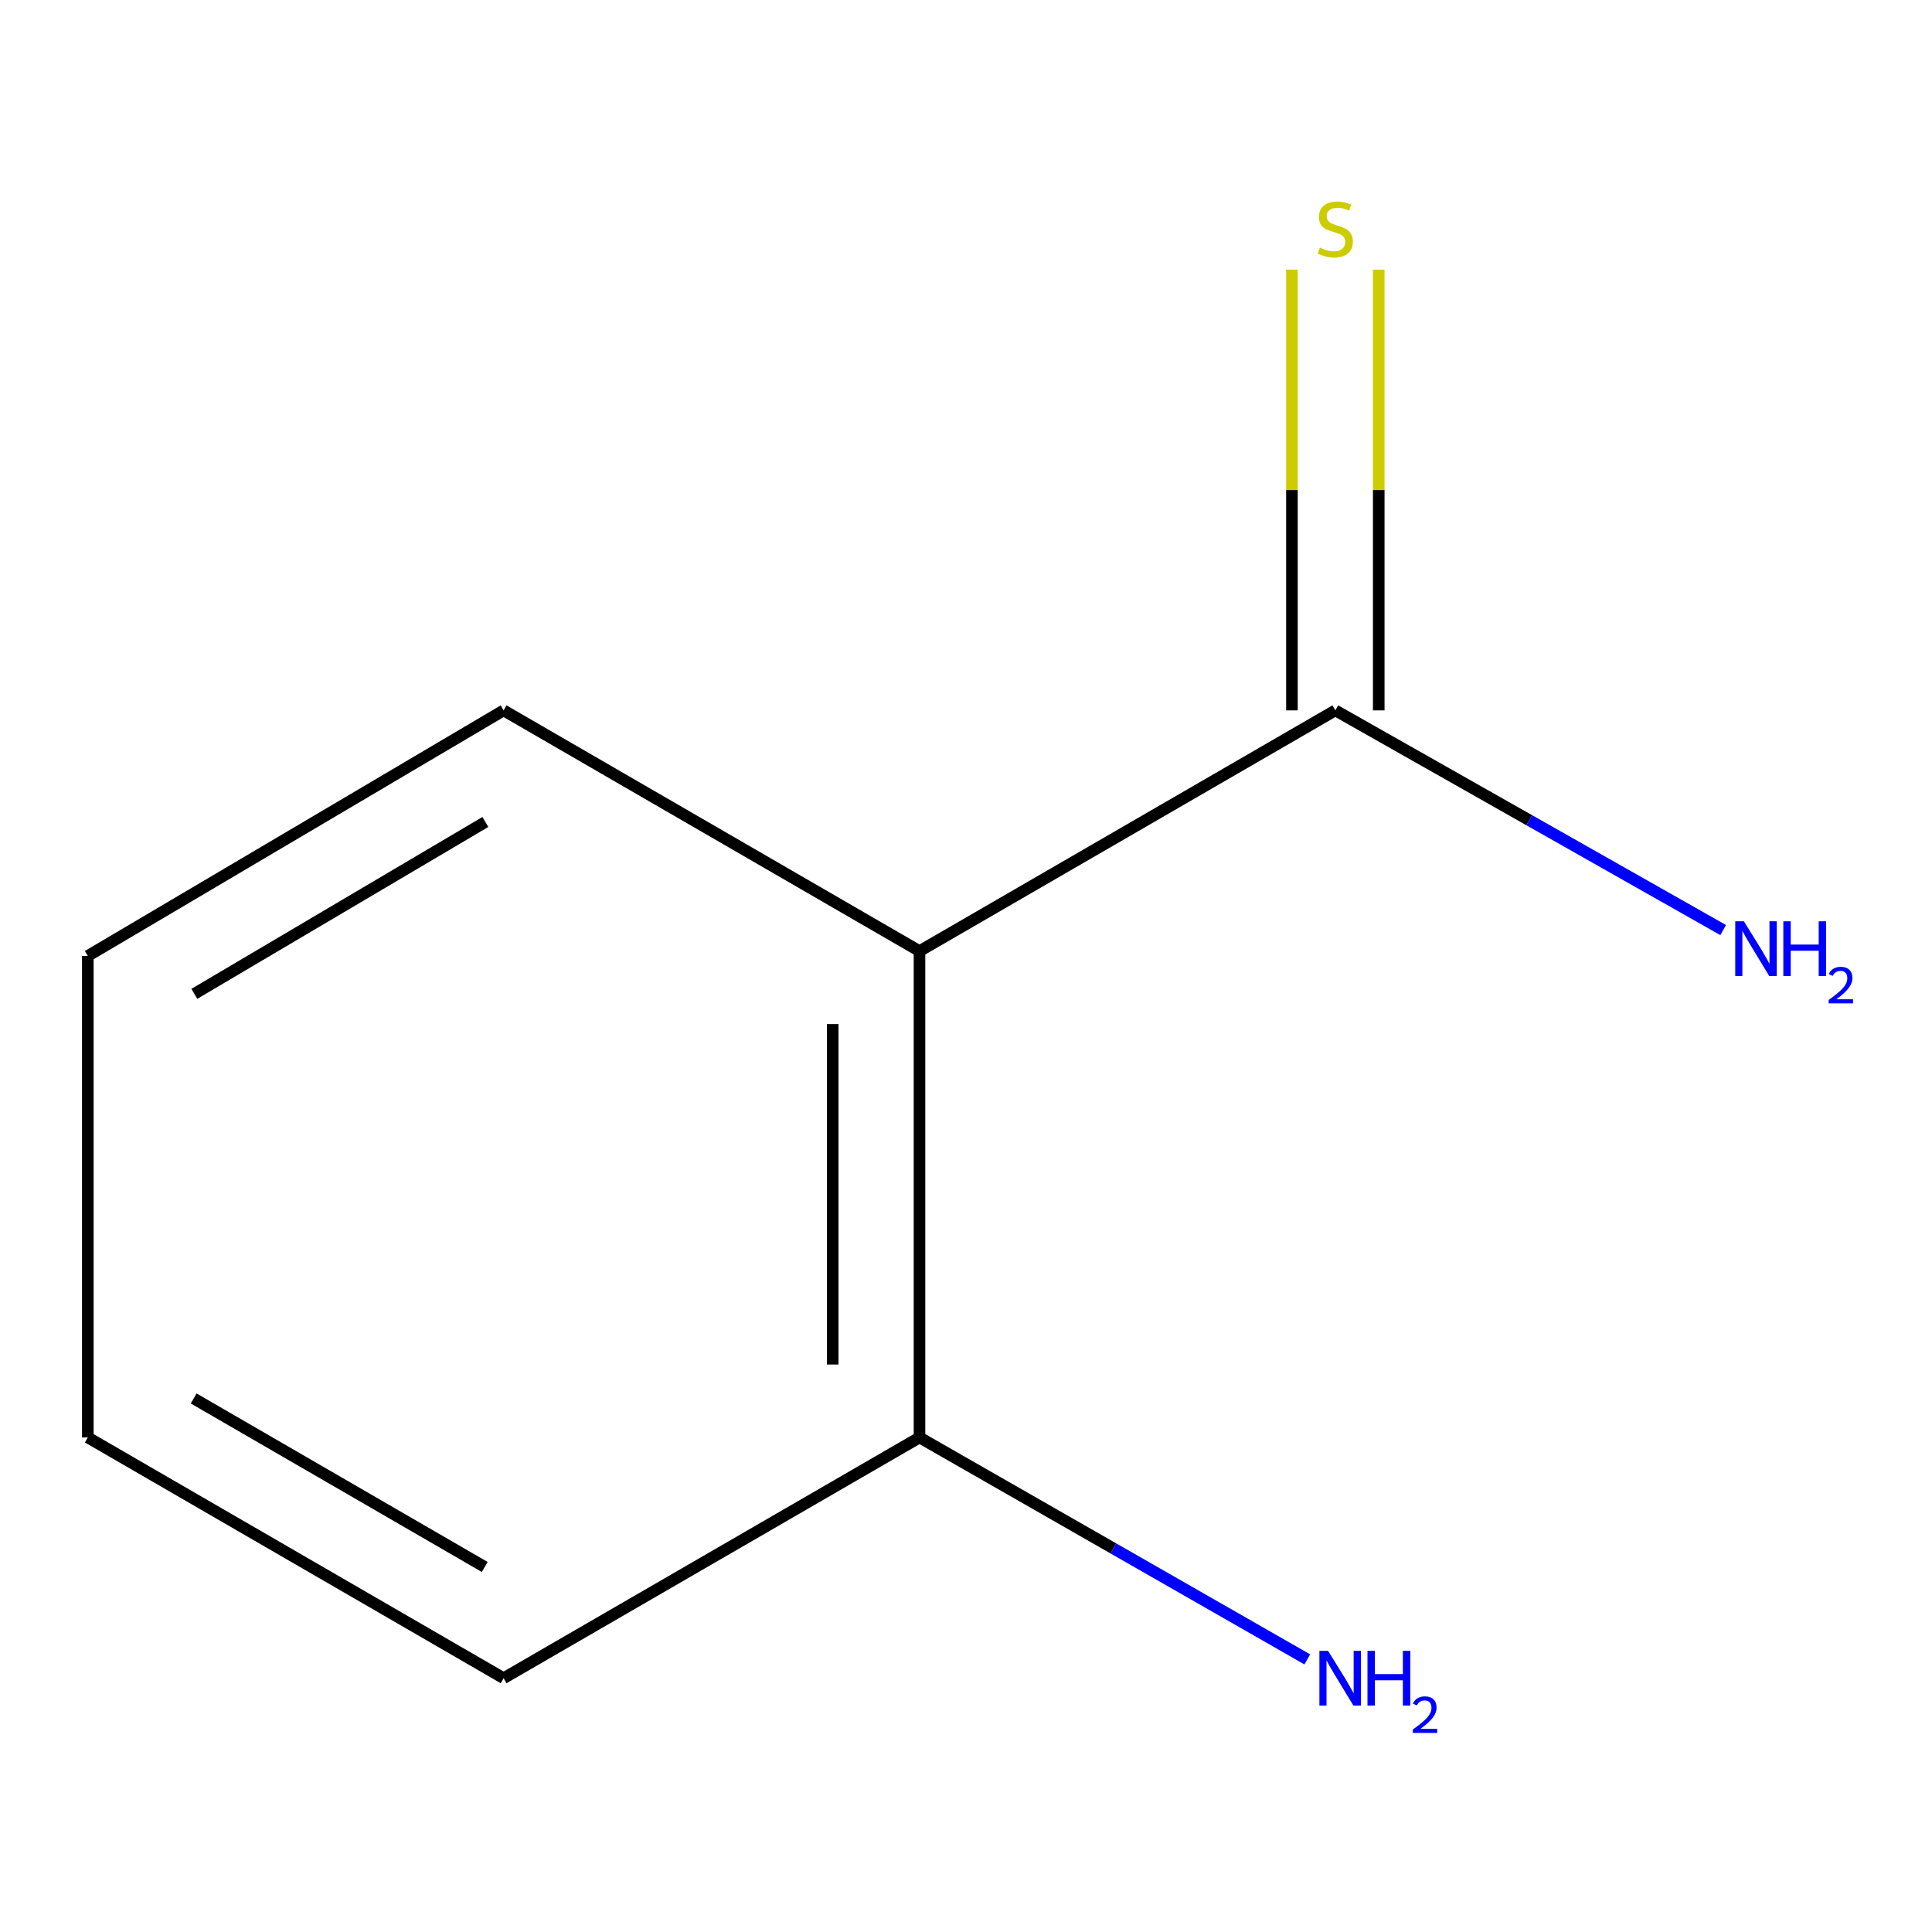 <?xml version='1.0' encoding='iso-8859-1'?>
<svg version='1.1' baseProfile='full'
              xmlns='http://www.w3.org/2000/svg'
                      xmlns:rdkit='http://www.rdkit.org/xml'
                      xmlns:xlink='http://www.w3.org/1999/xlink'
                  xml:space='preserve'
width='1000px' height='1000px' viewBox='0 0 1000 1000'>
<!-- END OF HEADER -->
<rect style='opacity:1.0;fill:#FFFFFF;stroke:none' width='1000' height='1000' x='0' y='0'> </rect>
<path class='bond-0' d='M 475.931,492.298 L 691.169,367.693' style='fill:none;fill-rule:evenodd;stroke:#000000;stroke-width:6px;stroke-linecap:butt;stroke-linejoin:miter;stroke-opacity:1' />
<path class='bond-2' d='M 475.931,492.298 L 475.931,744.029' style='fill:none;fill-rule:evenodd;stroke:#000000;stroke-width:6px;stroke-linecap:butt;stroke-linejoin:miter;stroke-opacity:1' />
<path class='bond-2' d='M 431.001,530.058 L 431.001,706.269' style='fill:none;fill-rule:evenodd;stroke:#000000;stroke-width:6px;stroke-linecap:butt;stroke-linejoin:miter;stroke-opacity:1' />
<path class='bond-5' d='M 475.931,492.298 L 260.668,367.693' style='fill:none;fill-rule:evenodd;stroke:#000000;stroke-width:6px;stroke-linecap:butt;stroke-linejoin:miter;stroke-opacity:1' />
<path class='bond-1' d='M 713.634,367.693 L 713.634,253.631' style='fill:none;fill-rule:evenodd;stroke:#000000;stroke-width:6px;stroke-linecap:butt;stroke-linejoin:miter;stroke-opacity:1' />
<path class='bond-1' d='M 713.634,253.631 L 713.634,139.569' style='fill:none;fill-rule:evenodd;stroke:#CCCC00;stroke-width:6px;stroke-linecap:butt;stroke-linejoin:miter;stroke-opacity:1' />
<path class='bond-1' d='M 668.704,367.693 L 668.704,253.631' style='fill:none;fill-rule:evenodd;stroke:#000000;stroke-width:6px;stroke-linecap:butt;stroke-linejoin:miter;stroke-opacity:1' />
<path class='bond-1' d='M 668.704,253.631 L 668.704,139.569' style='fill:none;fill-rule:evenodd;stroke:#CCCC00;stroke-width:6px;stroke-linecap:butt;stroke-linejoin:miter;stroke-opacity:1' />
<path class='bond-3' d='M 691.169,367.693 L 791.538,424.546' style='fill:none;fill-rule:evenodd;stroke:#000000;stroke-width:6px;stroke-linecap:butt;stroke-linejoin:miter;stroke-opacity:1' />
<path class='bond-3' d='M 791.538,424.546 L 891.907,481.398' style='fill:none;fill-rule:evenodd;stroke:#0000FF;stroke-width:6px;stroke-linecap:butt;stroke-linejoin:miter;stroke-opacity:1' />
<path class='bond-4' d='M 475.931,744.029 L 576.292,801.464' style='fill:none;fill-rule:evenodd;stroke:#000000;stroke-width:6px;stroke-linecap:butt;stroke-linejoin:miter;stroke-opacity:1' />
<path class='bond-4' d='M 576.292,801.464 L 676.653,858.899' style='fill:none;fill-rule:evenodd;stroke:#0000FF;stroke-width:6px;stroke-linecap:butt;stroke-linejoin:miter;stroke-opacity:1' />
<path class='bond-6' d='M 475.931,744.029 L 260.668,868.634' style='fill:none;fill-rule:evenodd;stroke:#000000;stroke-width:6px;stroke-linecap:butt;stroke-linejoin:miter;stroke-opacity:1' />
<path class='bond-7' d='M 260.668,367.693 L 45.455,494.794' style='fill:none;fill-rule:evenodd;stroke:#000000;stroke-width:6px;stroke-linecap:butt;stroke-linejoin:miter;stroke-opacity:1' />
<path class='bond-7' d='M 251.233,425.445 L 100.584,514.416' style='fill:none;fill-rule:evenodd;stroke:#000000;stroke-width:6px;stroke-linecap:butt;stroke-linejoin:miter;stroke-opacity:1' />
<path class='bond-9' d='M 260.668,868.634 L 45.455,744.029' style='fill:none;fill-rule:evenodd;stroke:#000000;stroke-width:6px;stroke-linecap:butt;stroke-linejoin:miter;stroke-opacity:1' />
<path class='bond-9' d='M 250.898,811.061 L 100.249,723.837' style='fill:none;fill-rule:evenodd;stroke:#000000;stroke-width:6px;stroke-linecap:butt;stroke-linejoin:miter;stroke-opacity:1' />
<path class='bond-8' d='M 45.455,494.794 L 45.455,744.029' style='fill:none;fill-rule:evenodd;stroke:#000000;stroke-width:6px;stroke-linecap:butt;stroke-linejoin:miter;stroke-opacity:1' />
<path  class='atom-2' d='M 683.169 128.178
Q 683.489 128.298, 684.809 128.858
Q 686.129 129.418, 687.569 129.778
Q 689.049 130.098, 690.489 130.098
Q 693.169 130.098, 694.729 128.818
Q 696.289 127.498, 696.289 125.218
Q 696.289 123.658, 695.489 122.698
Q 694.729 121.738, 693.529 121.218
Q 692.329 120.698, 690.329 120.098
Q 687.809 119.338, 686.289 118.618
Q 684.809 117.898, 683.729 116.378
Q 682.689 114.858, 682.689 112.298
Q 682.689 108.738, 685.089 106.538
Q 687.529 104.338, 692.329 104.338
Q 695.609 104.338, 699.329 105.898
L 698.409 108.978
Q 695.009 107.578, 692.449 107.578
Q 689.689 107.578, 688.169 108.738
Q 686.649 109.858, 686.689 111.818
Q 686.689 113.338, 687.449 114.258
Q 688.249 115.178, 689.369 115.698
Q 690.529 116.218, 692.449 116.818
Q 695.009 117.618, 696.529 118.418
Q 698.049 119.218, 699.129 120.858
Q 700.249 122.458, 700.249 125.218
Q 700.249 129.138, 697.609 131.258
Q 695.009 133.338, 690.649 133.338
Q 688.129 133.338, 686.209 132.778
Q 684.329 132.258, 682.089 131.338
L 683.169 128.178
' fill='#CCCC00'/>
<path  class='atom-4' d='M 902.643 476.865
L 911.923 491.865
Q 912.843 493.345, 914.323 496.025
Q 915.803 498.705, 915.883 498.865
L 915.883 476.865
L 919.643 476.865
L 919.643 505.185
L 915.763 505.185
L 905.803 488.785
Q 904.643 486.865, 903.403 484.665
Q 902.203 482.465, 901.843 481.785
L 901.843 505.185
L 898.163 505.185
L 898.163 476.865
L 902.643 476.865
' fill='#0000FF'/>
<path  class='atom-4' d='M 923.043 476.865
L 926.883 476.865
L 926.883 488.905
L 941.363 488.905
L 941.363 476.865
L 945.203 476.865
L 945.203 505.185
L 941.363 505.185
L 941.363 492.105
L 926.883 492.105
L 926.883 505.185
L 923.043 505.185
L 923.043 476.865
' fill='#0000FF'/>
<path  class='atom-4' d='M 946.576 504.192
Q 947.262 502.423, 948.899 501.446
Q 950.536 500.443, 952.806 500.443
Q 955.631 500.443, 957.215 501.974
Q 958.799 503.505, 958.799 506.224
Q 958.799 508.996, 956.74 511.584
Q 954.707 514.171, 950.483 517.233
L 959.116 517.233
L 959.116 519.345
L 946.523 519.345
L 946.523 517.576
Q 950.008 515.095, 952.067 513.247
Q 954.153 511.399, 955.156 509.736
Q 956.159 508.072, 956.159 506.356
Q 956.159 504.561, 955.261 503.558
Q 954.364 502.555, 952.806 502.555
Q 951.301 502.555, 950.298 503.162
Q 949.295 503.769, 948.582 505.116
L 946.576 504.192
' fill='#0000FF'/>
<path  class='atom-5' d='M 687.405 854.474
L 696.685 869.474
Q 697.605 870.954, 699.085 873.634
Q 700.565 876.314, 700.645 876.474
L 700.645 854.474
L 704.405 854.474
L 704.405 882.794
L 700.525 882.794
L 690.565 866.394
Q 689.405 864.474, 688.165 862.274
Q 686.965 860.074, 686.605 859.394
L 686.605 882.794
L 682.925 882.794
L 682.925 854.474
L 687.405 854.474
' fill='#0000FF'/>
<path  class='atom-5' d='M 707.805 854.474
L 711.645 854.474
L 711.645 866.514
L 726.125 866.514
L 726.125 854.474
L 729.965 854.474
L 729.965 882.794
L 726.125 882.794
L 726.125 869.714
L 711.645 869.714
L 711.645 882.794
L 707.805 882.794
L 707.805 854.474
' fill='#0000FF'/>
<path  class='atom-5' d='M 731.338 881.8
Q 732.024 880.032, 733.661 879.055
Q 735.298 878.052, 737.568 878.052
Q 740.393 878.052, 741.977 879.583
Q 743.561 881.114, 743.561 883.833
Q 743.561 886.605, 741.502 889.192
Q 739.469 891.78, 735.245 894.842
L 743.878 894.842
L 743.878 896.954
L 731.285 896.954
L 731.285 895.185
Q 734.77 892.704, 736.829 890.856
Q 738.914 889.008, 739.918 887.344
Q 740.921 885.681, 740.921 883.965
Q 740.921 882.17, 740.023 881.167
Q 739.126 880.164, 737.568 880.164
Q 736.063 880.164, 735.06 880.771
Q 734.057 881.378, 733.344 882.724
L 731.338 881.8
' fill='#0000FF'/>
</svg>
